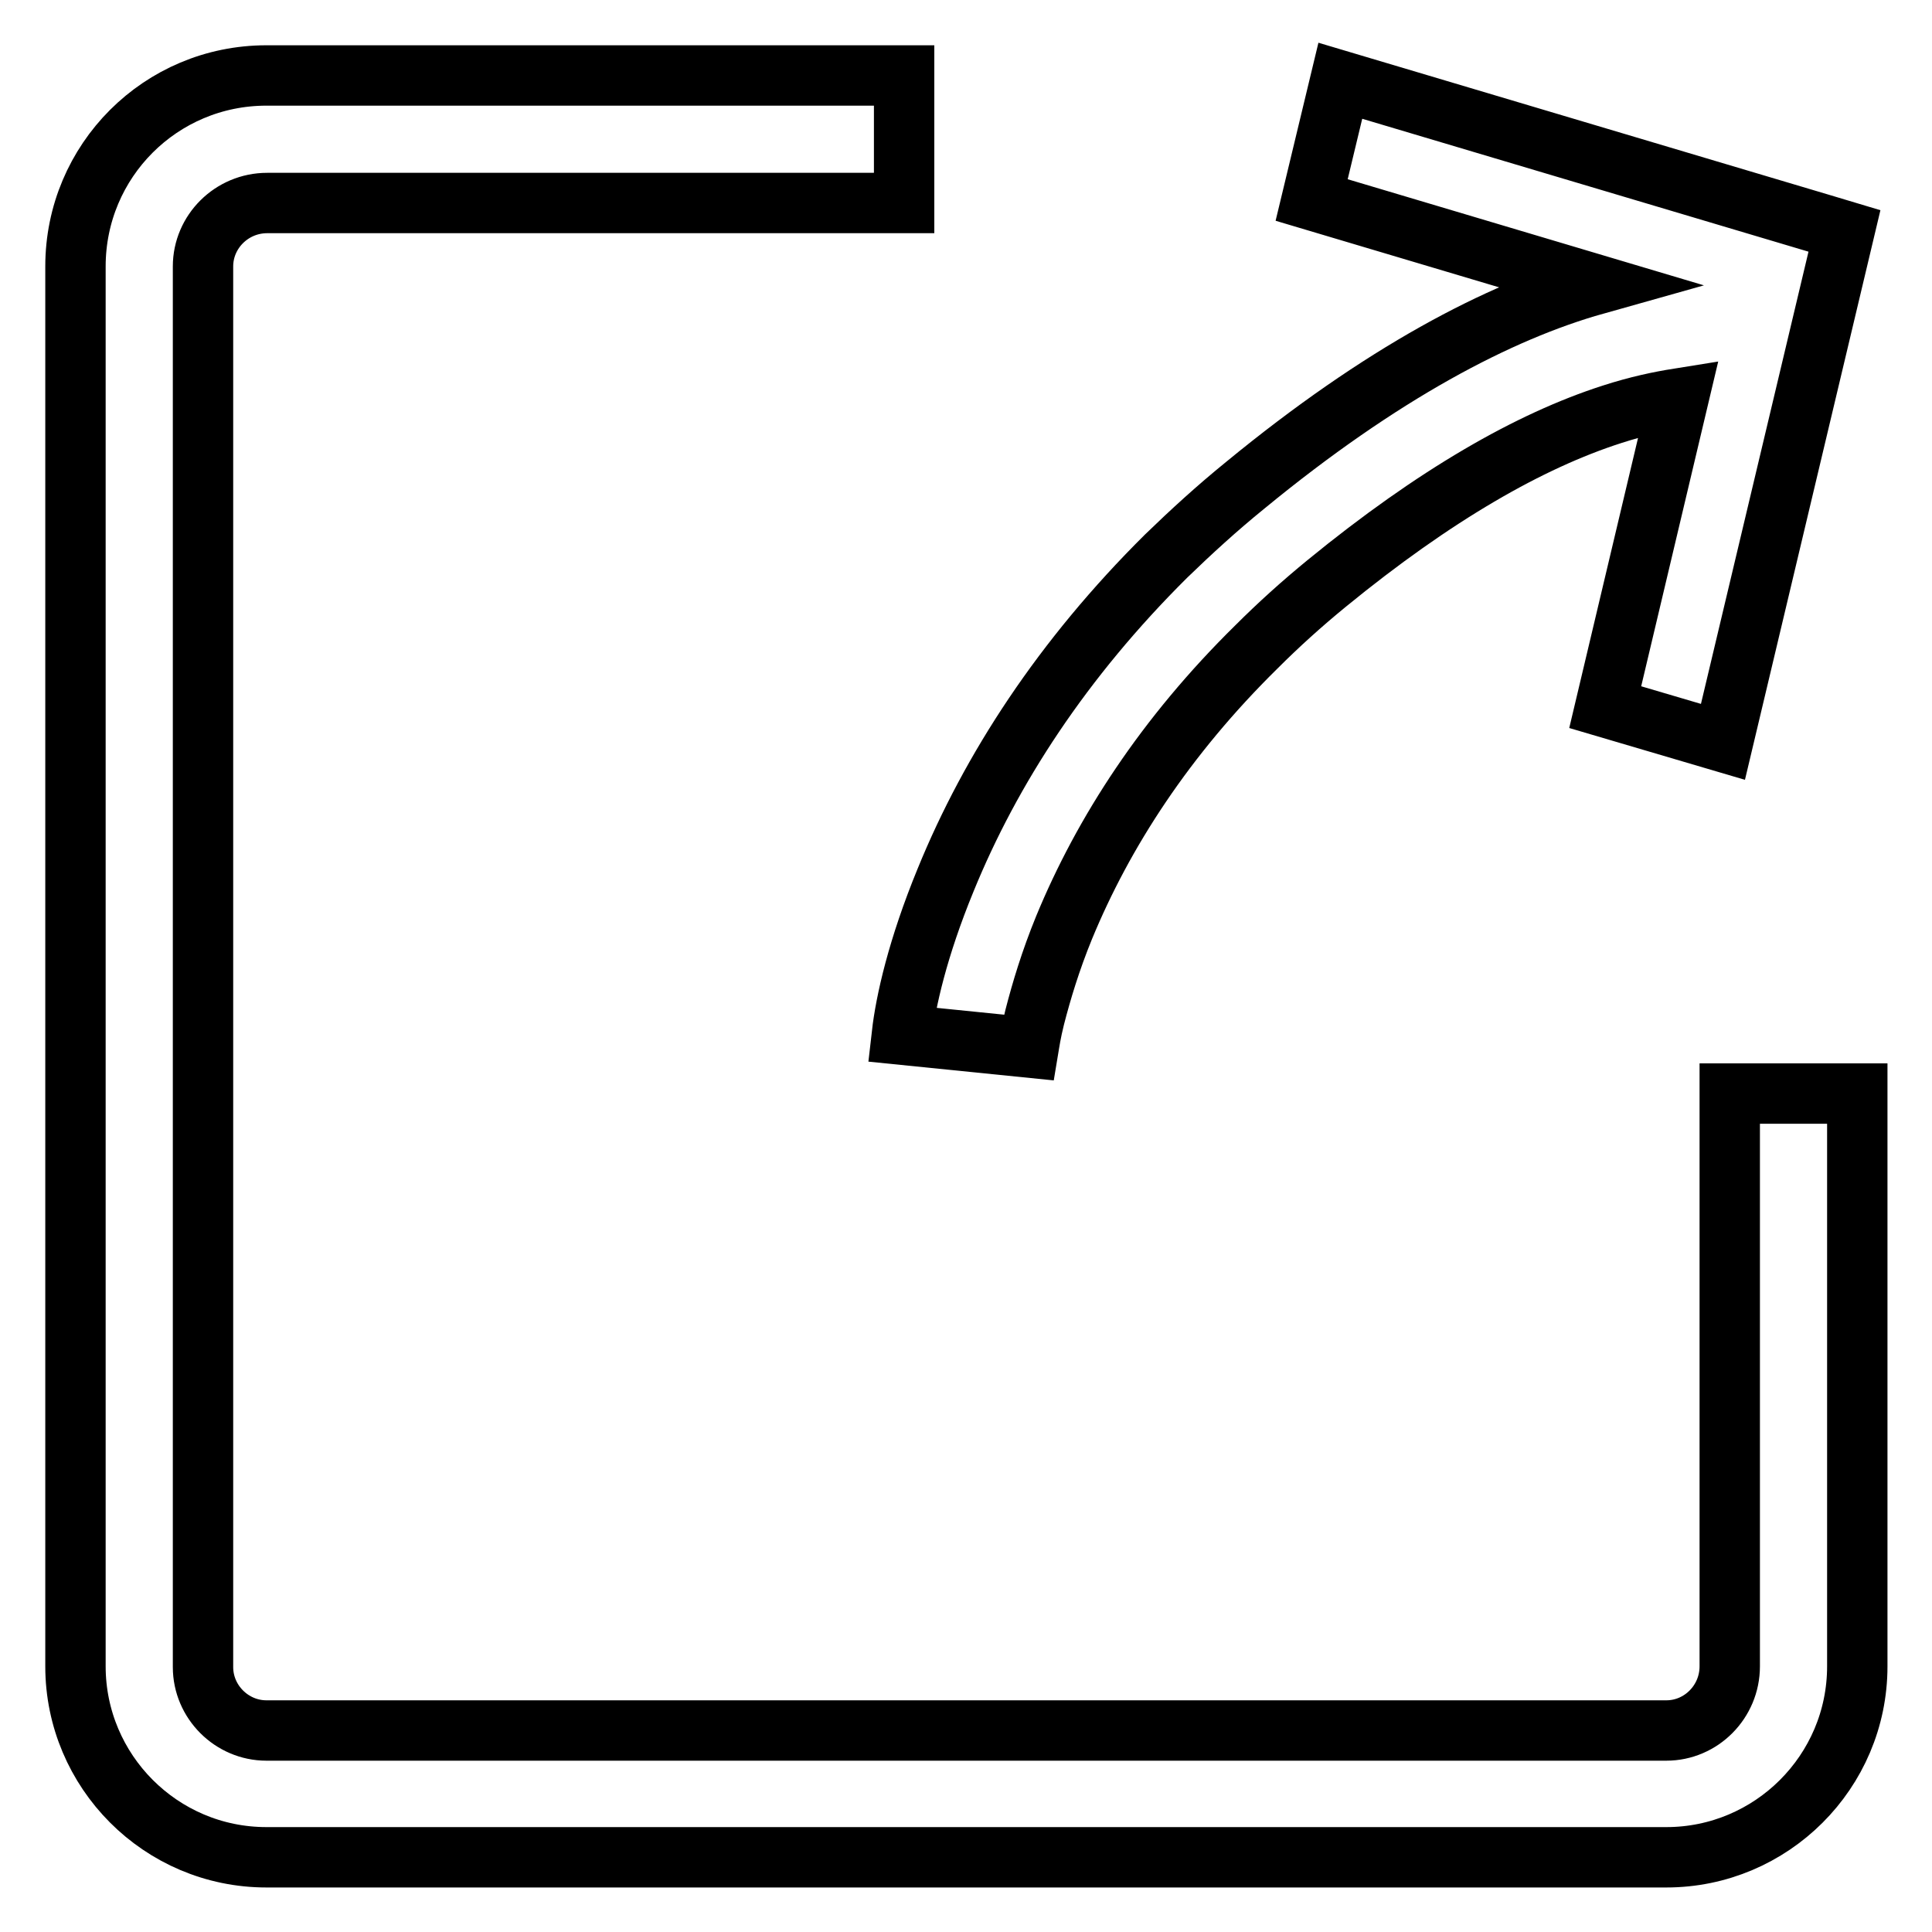 <?xml version="1.0" encoding="utf-8"?>
<!-- Svg Vector Icons : http://www.onlinewebfonts.com/icon -->
<!DOCTYPE svg PUBLIC "-//W3C//DTD SVG 1.1//EN" "http://www.w3.org/Graphics/SVG/1.1/DTD/svg11.dtd">
<svg version="1.1" xmlns="http://www.w3.org/2000/svg" xmlns:xlink="http://www.w3.org/1999/xlink" x="0px" y="0px" viewBox="0 0 256 256" enable-background="new 0 0 256 256" xml:space="preserve">
<g> <path stroke-width="8" fill-opacity="0" stroke="#000000"  d="M119.8,10H35.3C21.3,10,10,21.3,10,35.3v185.5c0,13.9,11.3,25.3,25.3,25.3h185.5 c13.9,0,25.3-11.3,25.3-25.3v-75.9h-16.9v75.9c0,4.7-3.8,8.5-8.4,8.5H35.3c-4.6,0-8.4-3.8-8.4-8.4V35.3c0-4.6,3.8-8.4,8.5-8.4h84.4 V10z M222.4,52.8c-2.5,0.4-5.4,1-8.8,2.1c-10.9,3.5-23.5,10.7-37.8,22.4c-3.3,2.7-6.4,5.5-9.3,8.4c-12.1,11.9-20.3,24.6-25.5,37.2 c-1.8,4.4-3,8.4-3.9,11.9c-0.5,2-0.7,3.4-0.8,4l-16.8-1.7c0.5-4.4,2.1-11.5,5.8-20.5c6-14.7,15.5-29.3,29.2-42.9 c3.3-3.2,6.8-6.4,10.5-9.4c18-14.8,33.6-23,46.4-26.6l-37.6-11.2l3.8-15.8l63.8,19l3,0.9l-16.1,67.7l-15.6-4.6L222.4,52.8z"/></g>
</svg>